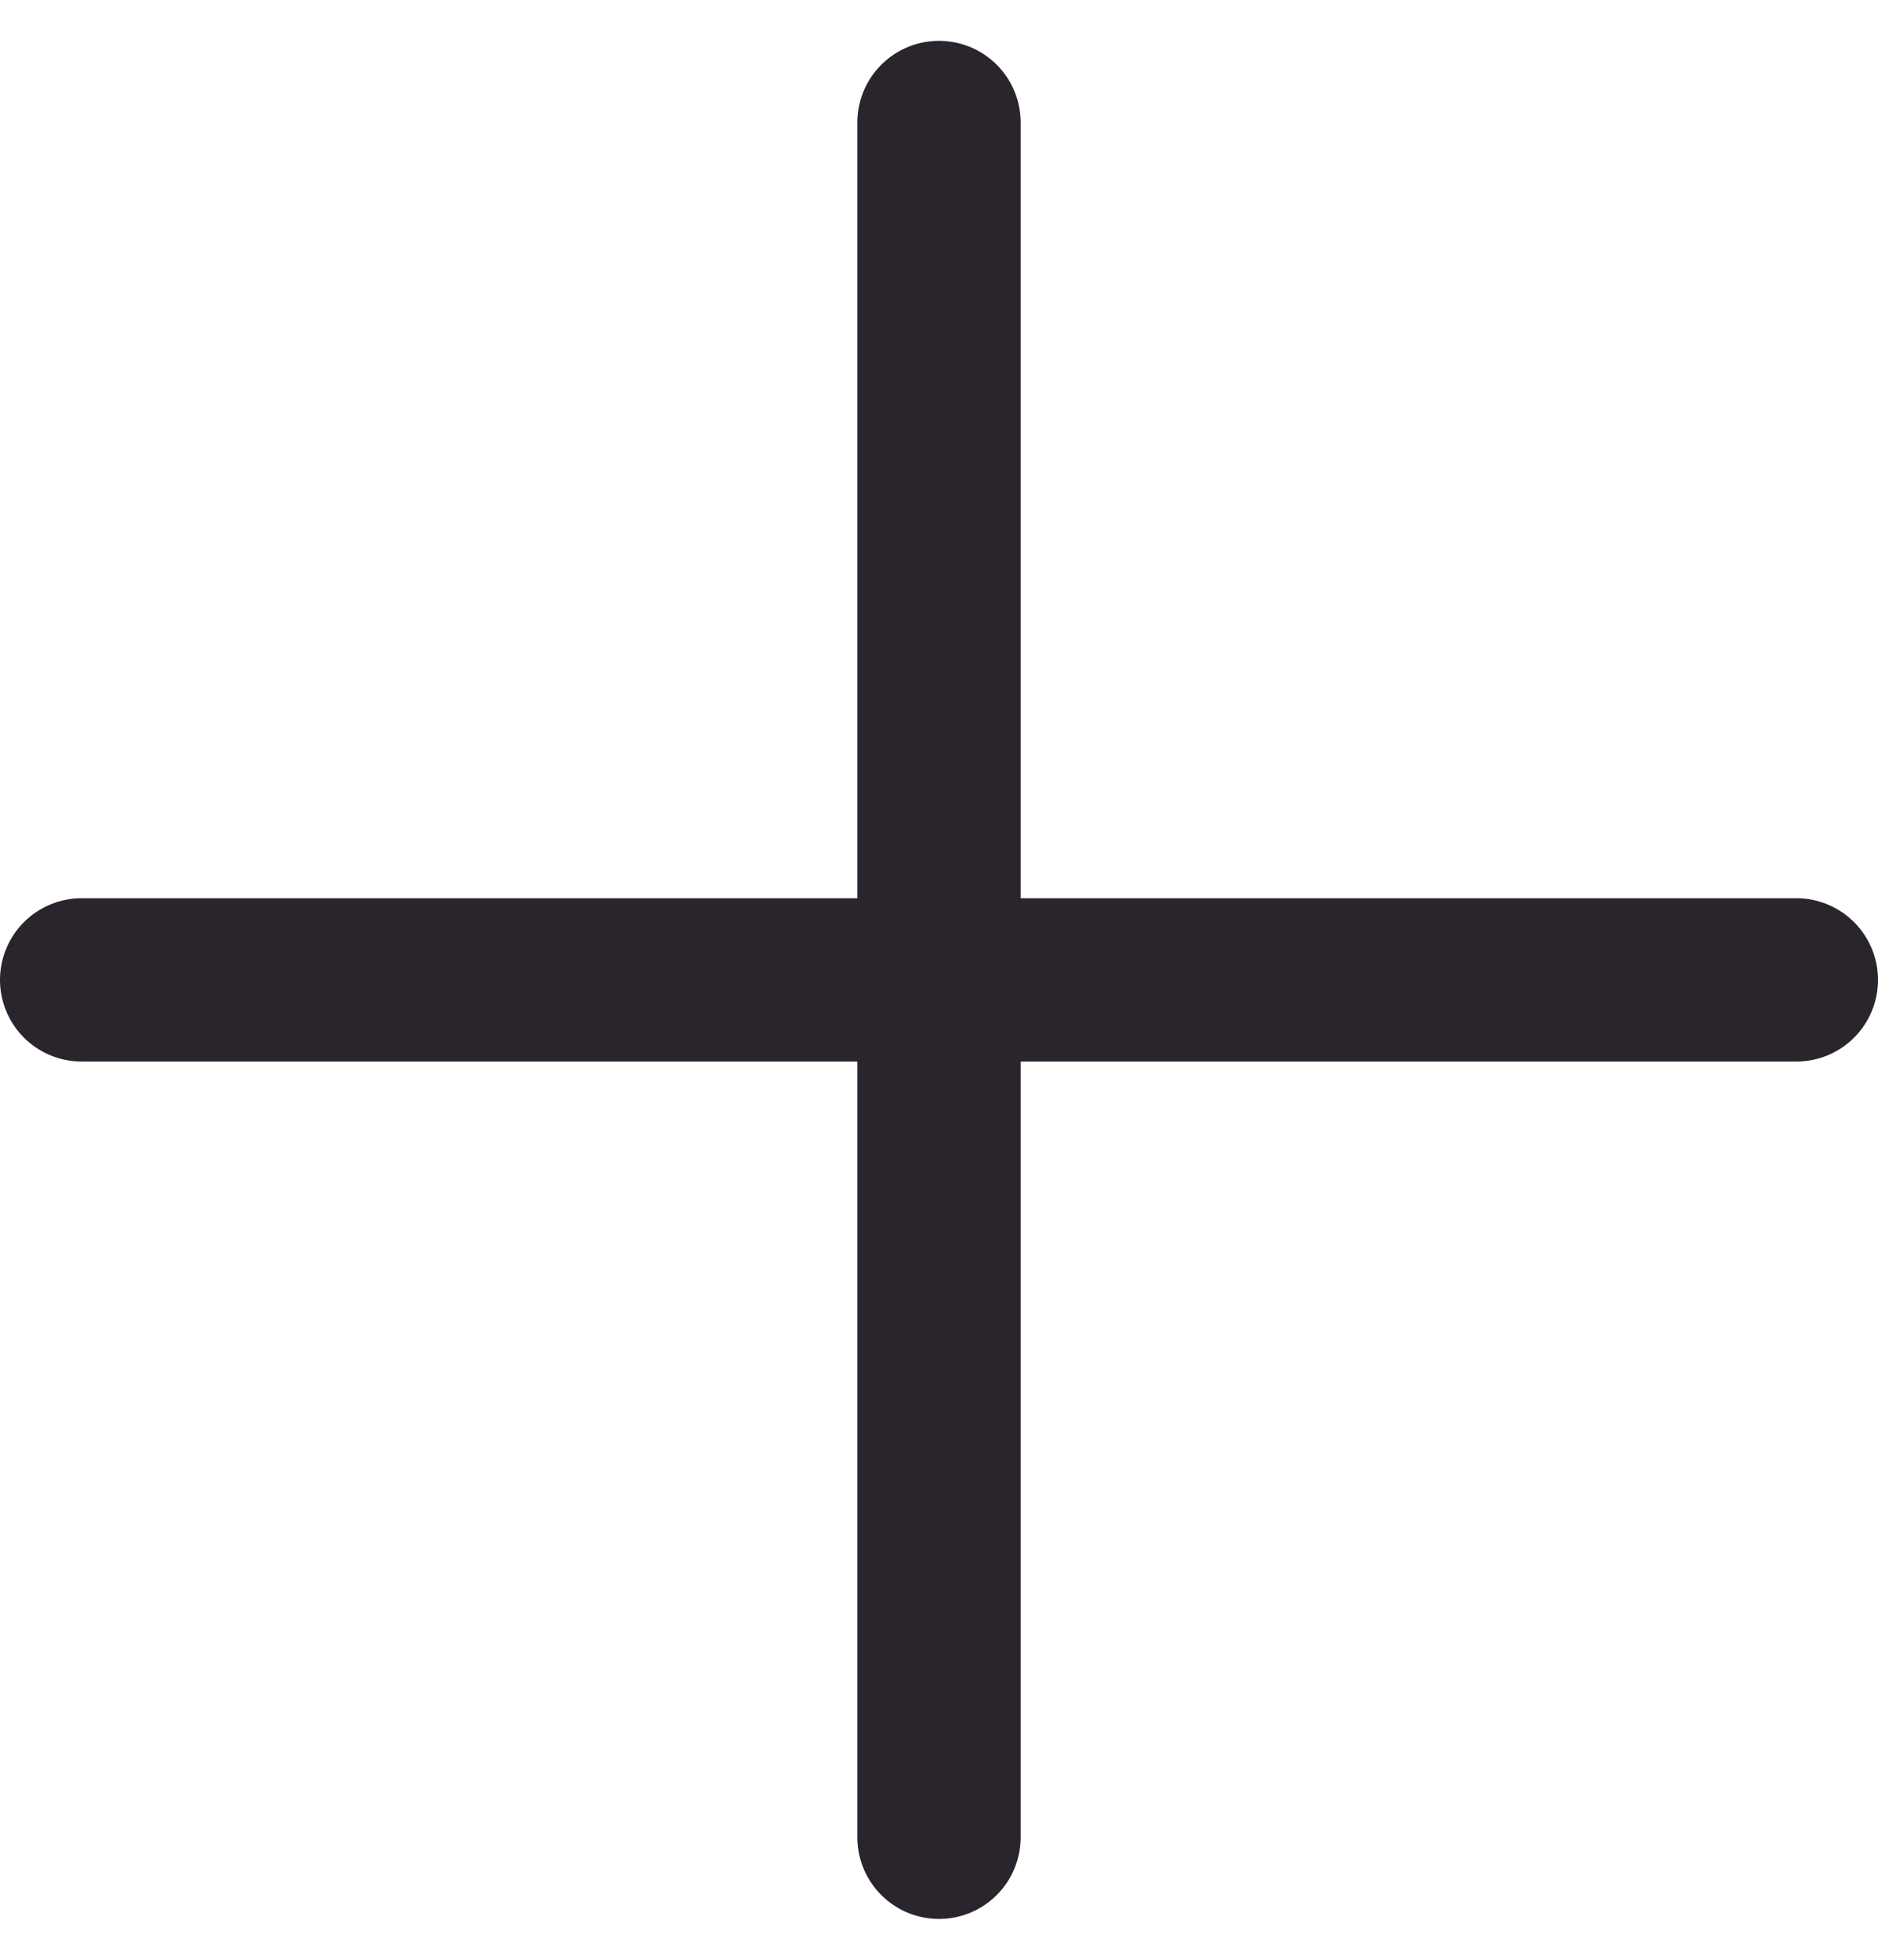 <svg width="23" height="24" viewBox="0 0 23 24" fill="none" xmlns="http://www.w3.org/2000/svg">
<path d="M11.5 1.5V22.5" stroke="#2A252D" stroke-width="2" stroke-linecap="round" stroke-linejoin="round"/>
<path d="M1 12H22" stroke="#2A252D" stroke-width="2" stroke-linecap="round" stroke-linejoin="round"/>
</svg>
